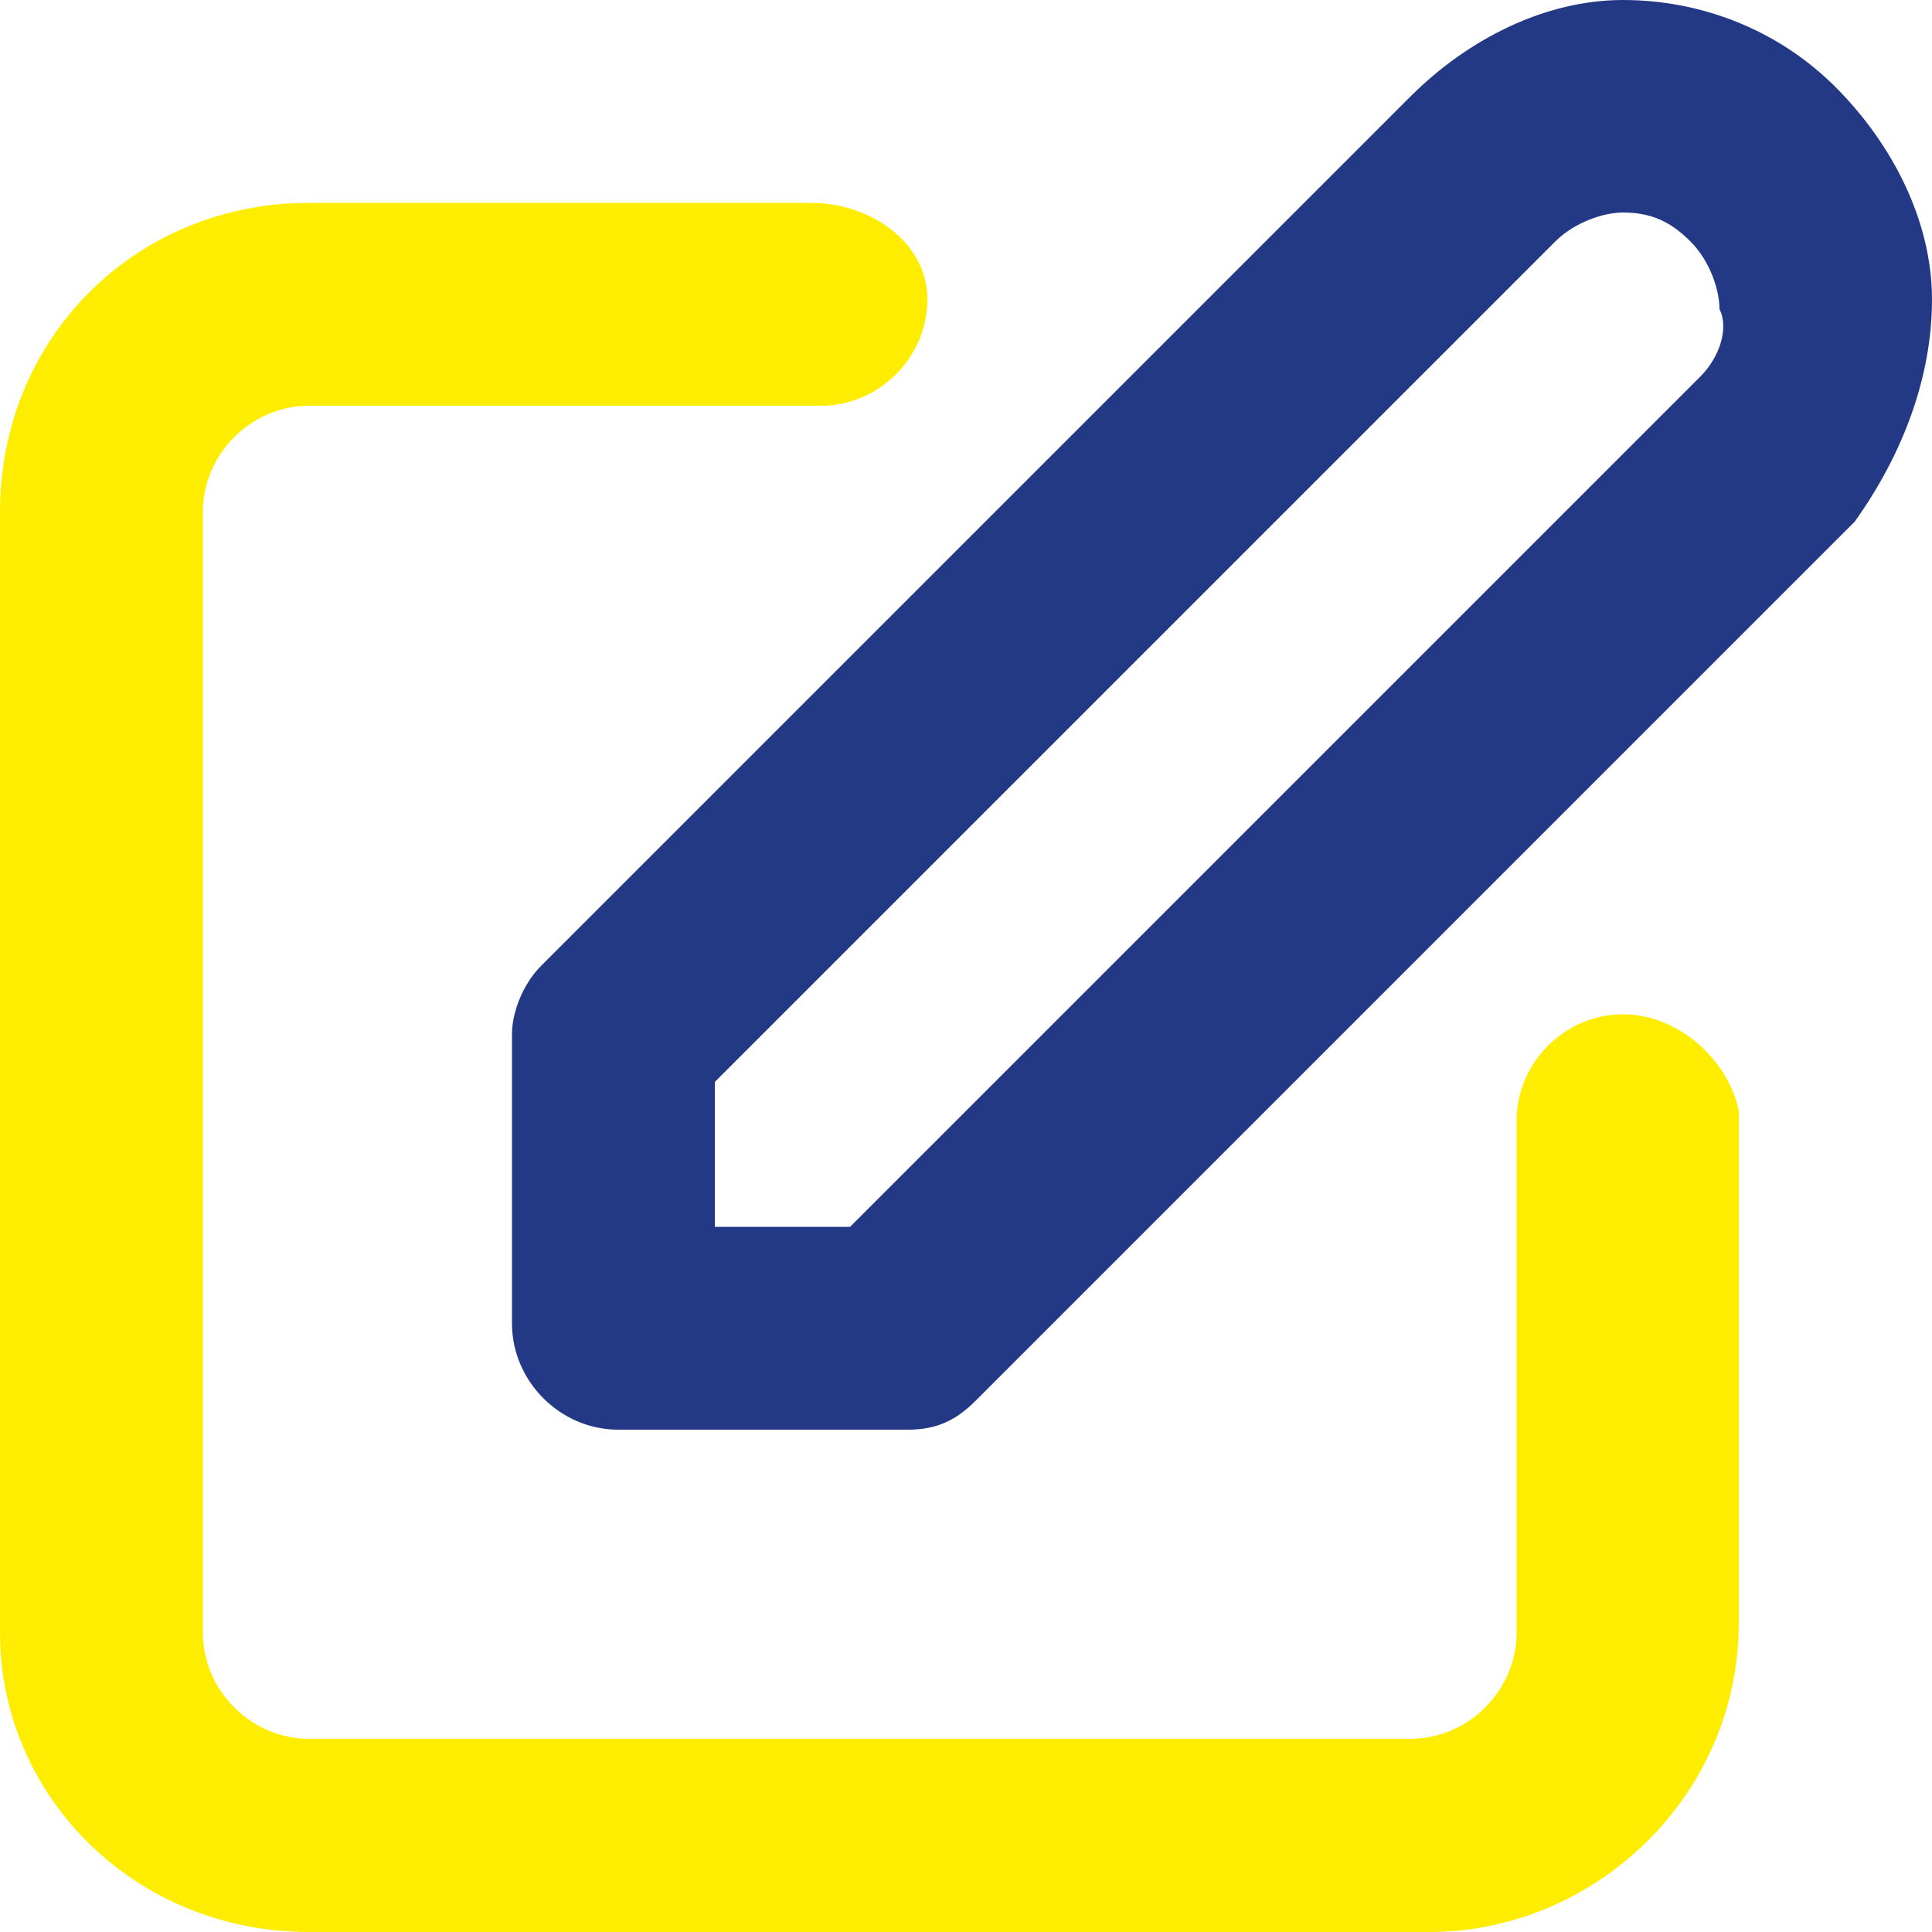 <?xml version="1.0" encoding="utf-8"?>
<!-- Generator: Adobe Illustrator 27.9.0, SVG Export Plug-In . SVG Version: 6.00 Build 0)  -->
<svg version="1.1" id="Capa_1" xmlns="http://www.w3.org/2000/svg" xmlns:xlink="http://www.w3.org/1999/xlink" x="0px" y="0px"
	 viewBox="0 0 20 20" style="enable-background:new 0 0 20 20;" xml:space="preserve">
<style type="text/css">
	.st0{fill:#FFED00;}
	.st1{fill:#243985;}
</style>
<g>
	<path class="st0" d="M16.8,10.5c-0.6,0-1.1,0.5-1.1,1.1v5.3c0,0.6-0.5,1.1-1.1,1.1H3.2c-0.6,0-1.1-0.5-1.1-1.1V5.3
		c0-0.6,0.5-1.1,1.1-1.1h5.3c0.6,0,1.1-0.5,1.1-1.1S9,2.1,8.4,2.1H3.2C1.4,2.1,0,3.5,0,5.3v11.6C0,18.6,1.4,20,3.2,20h11.6
		c1.7,0,3.2-1.4,3.2-3.2v-5.3C17.9,11,17.4,10.5,16.8,10.5z"/>
	<path class="st1" d="M19,0.9C18.4,0.3,17.6,0,16.8,0c-0.8,0-1.6,0.4-2.2,1l-9,9c-0.2,0.2-0.3,0.5-0.3,0.7v3c0,0.6,0.5,1.1,1.1,1.1
		h3c0.3,0,0.5-0.1,0.7-0.3l9-9c0,0,0,0,0.1-0.1C19.7,4.7,20,3.9,20,3.1C20,2.3,19.6,1.5,19,0.9z M17.6,3.9L17.6,3.9
		C17.6,3.9,17.6,3.9,17.6,3.9l-8.8,8.8H7.4v-1.5l8.7-8.7c0,0,0,0,0,0c0.2-0.2,0.5-0.3,0.7-0.3c0.3,0,0.5,0.1,0.7,0.3
		c0.2,0.2,0.3,0.5,0.3,0.7C17.9,3.4,17.8,3.7,17.6,3.9z"/>
</g>
</svg>
